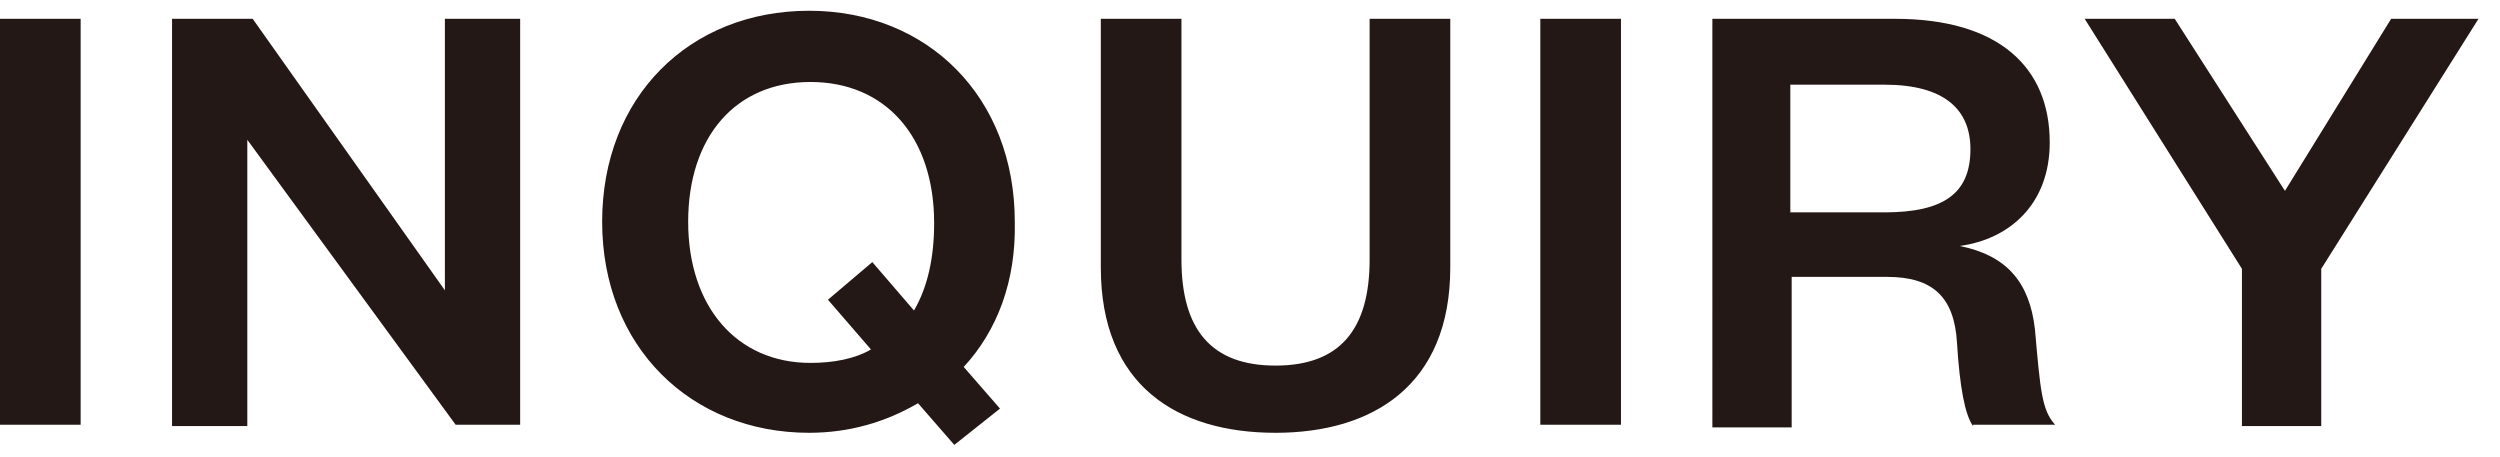 <svg xmlns="http://www.w3.org/2000/svg" viewBox="0 0 186 34"><path d="M6 1.4v30.2H0V1.4h6zm27.1 20.2V1.4h5.6v30.2h-4.8L18.4 10.4v21.3h-5.6V1.4h6l14.3 20.2zm38.6 5.7l2.7 3.1-3.4 2.7-2.7-3.1c-2.4 1.4-5.1 2.2-8.1 2.2-8.8 0-15.4-6.4-15.4-15.7C44.8 7.2 51.3.8 60.2.8c8.8 0 15.3 6.4 15.3 15.7.1 4.4-1.3 8.1-3.8 10.8zM60.3 6.1c-5.6 0-9.1 4.1-9.1 10.4 0 6.3 3.6 10.5 9.1 10.5 1.7 0 3.3-.3 4.5-1l-3.2-3.7 3.3-2.8 3.1 3.6c1-1.7 1.5-3.9 1.5-6.5 0-6.4-3.6-10.5-9.2-10.5zm21.6 13.8V1.4h6v17.9c0 5.2 2.2 7.9 7 7.9s7-2.7 7-7.9V1.4h6v18.5c0 8.8-5.8 12.3-13 12.3-7.3 0-13-3.5-13-12.3zm38.7-18.5v30.2h-6V1.4h6zm26.2 30.3c-.6-.8-1-2.9-1.2-6.2-.2-3.4-1.8-4.9-5.2-4.9h-7.1v11.2h-5.9V1.4H141c7.7 0 11.5 3.6 11.5 9.2 0 4.6-3 7.2-6.7 7.7 3.5.7 5.2 2.7 5.6 6.2.4 4.5.5 6 1.5 7.1h-6.1zm-6.6-15.9c4.4 0 6.4-1.4 6.4-4.7 0-3-2-4.8-6.4-4.8h-7v9.5h7zm37.7-14.4h6.5L172.7 20v11.7h-5.9V20L155.1 1.4h6.7l8.2 12.8 7.9-12.8z" fill="#231815"/></svg>